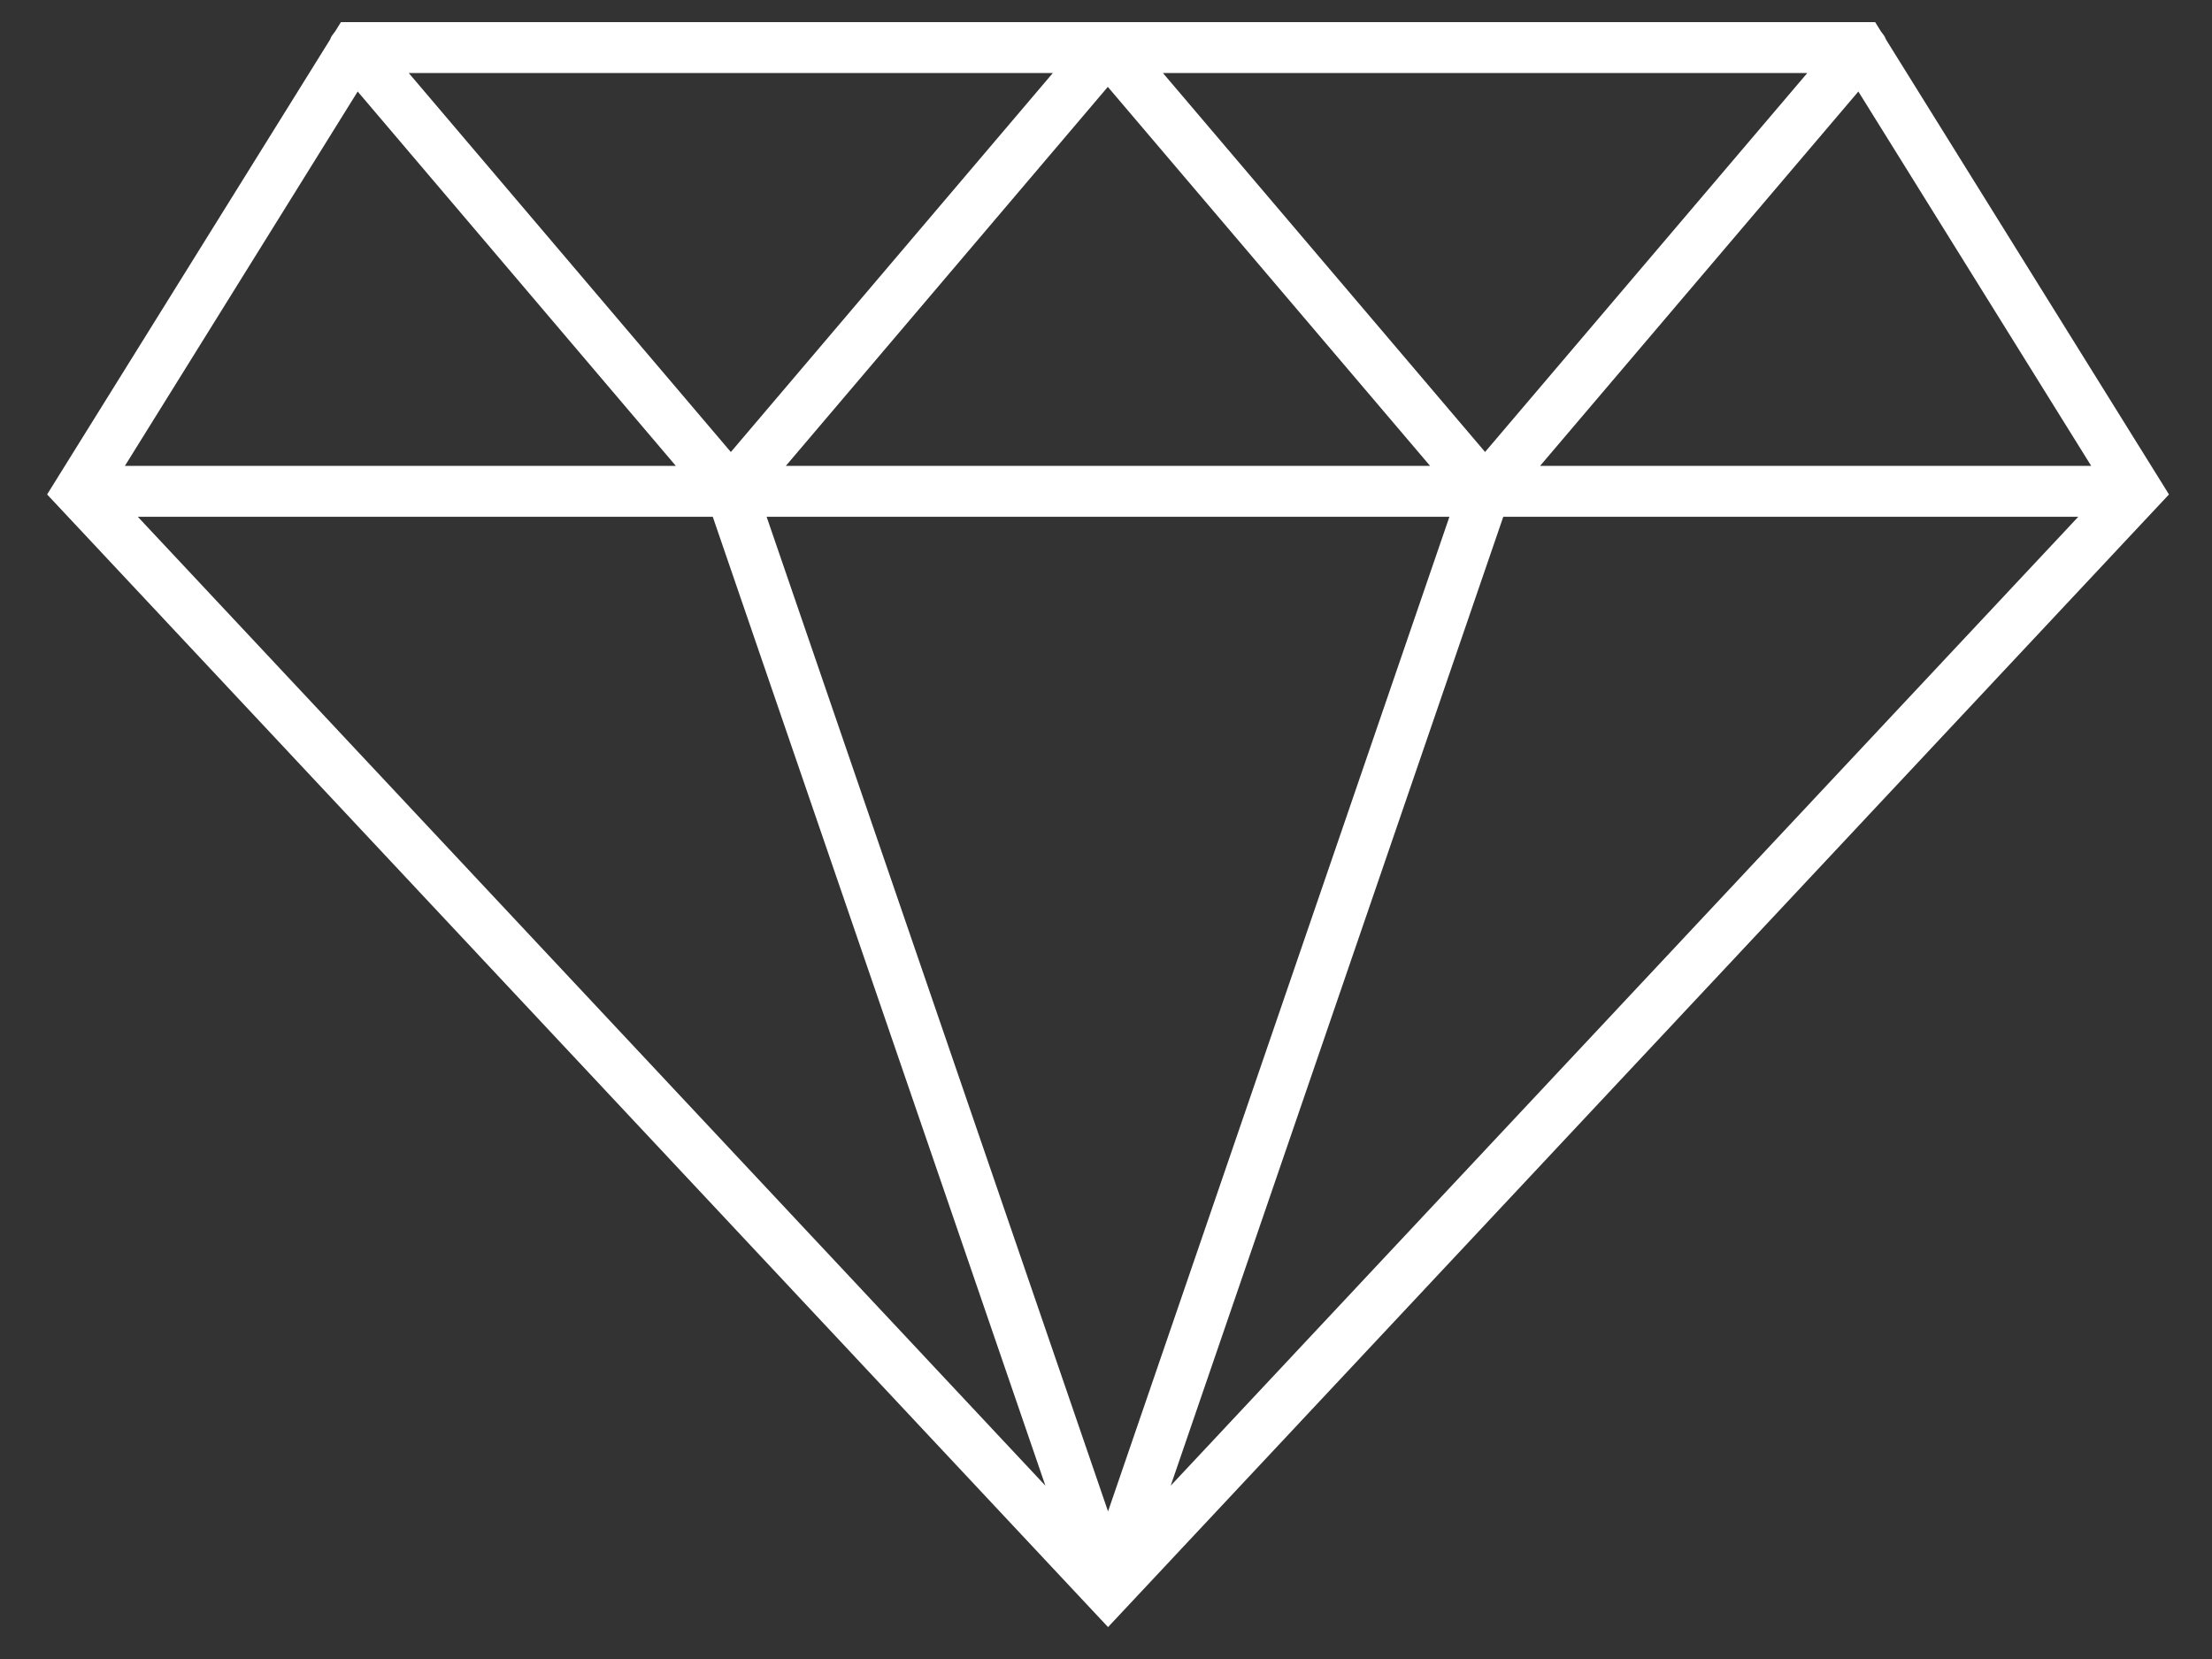 <?xml version="1.0" encoding="UTF-8"?>
<svg xmlns="http://www.w3.org/2000/svg" width="40" height="30" viewBox="0 0 40 30" fill="none">
  <rect x="0" y="0" width="40" height="30" fill="#333333" stroke="none"/>
  <path d="M0.852 8.941L5.969 0.715L5.979 0.69C5.99 0.662 6.011 0.63 6.049 0.583L6.06 0.569L6.165 0.4H33.909L34.014 0.569L34.025 0.583C34.063 0.63 34.083 0.662 34.094 0.69L34.105 0.715L39.222 8.941L20.037 29.423L0.852 8.941H0.852ZM20.037 27.331L26.21 9.345H13.863L20.037 27.331ZM21.17 26.866L37.582 9.345H27.184L21.17 26.866ZM18.904 26.866L12.889 9.345H2.492L18.904 26.866ZM27.85 8.424H37.815L33.605 1.655L27.85 8.424ZM14.211 8.424H25.86L20.033 1.571L14.211 8.424ZM2.259 8.424H12.221L6.468 1.655L2.259 8.424ZM13.216 8.174L19.038 1.321H7.392L13.216 8.174ZM26.855 8.173L32.682 1.32H21.029L26.855 8.173Z" fill="white"></path>
</svg>
